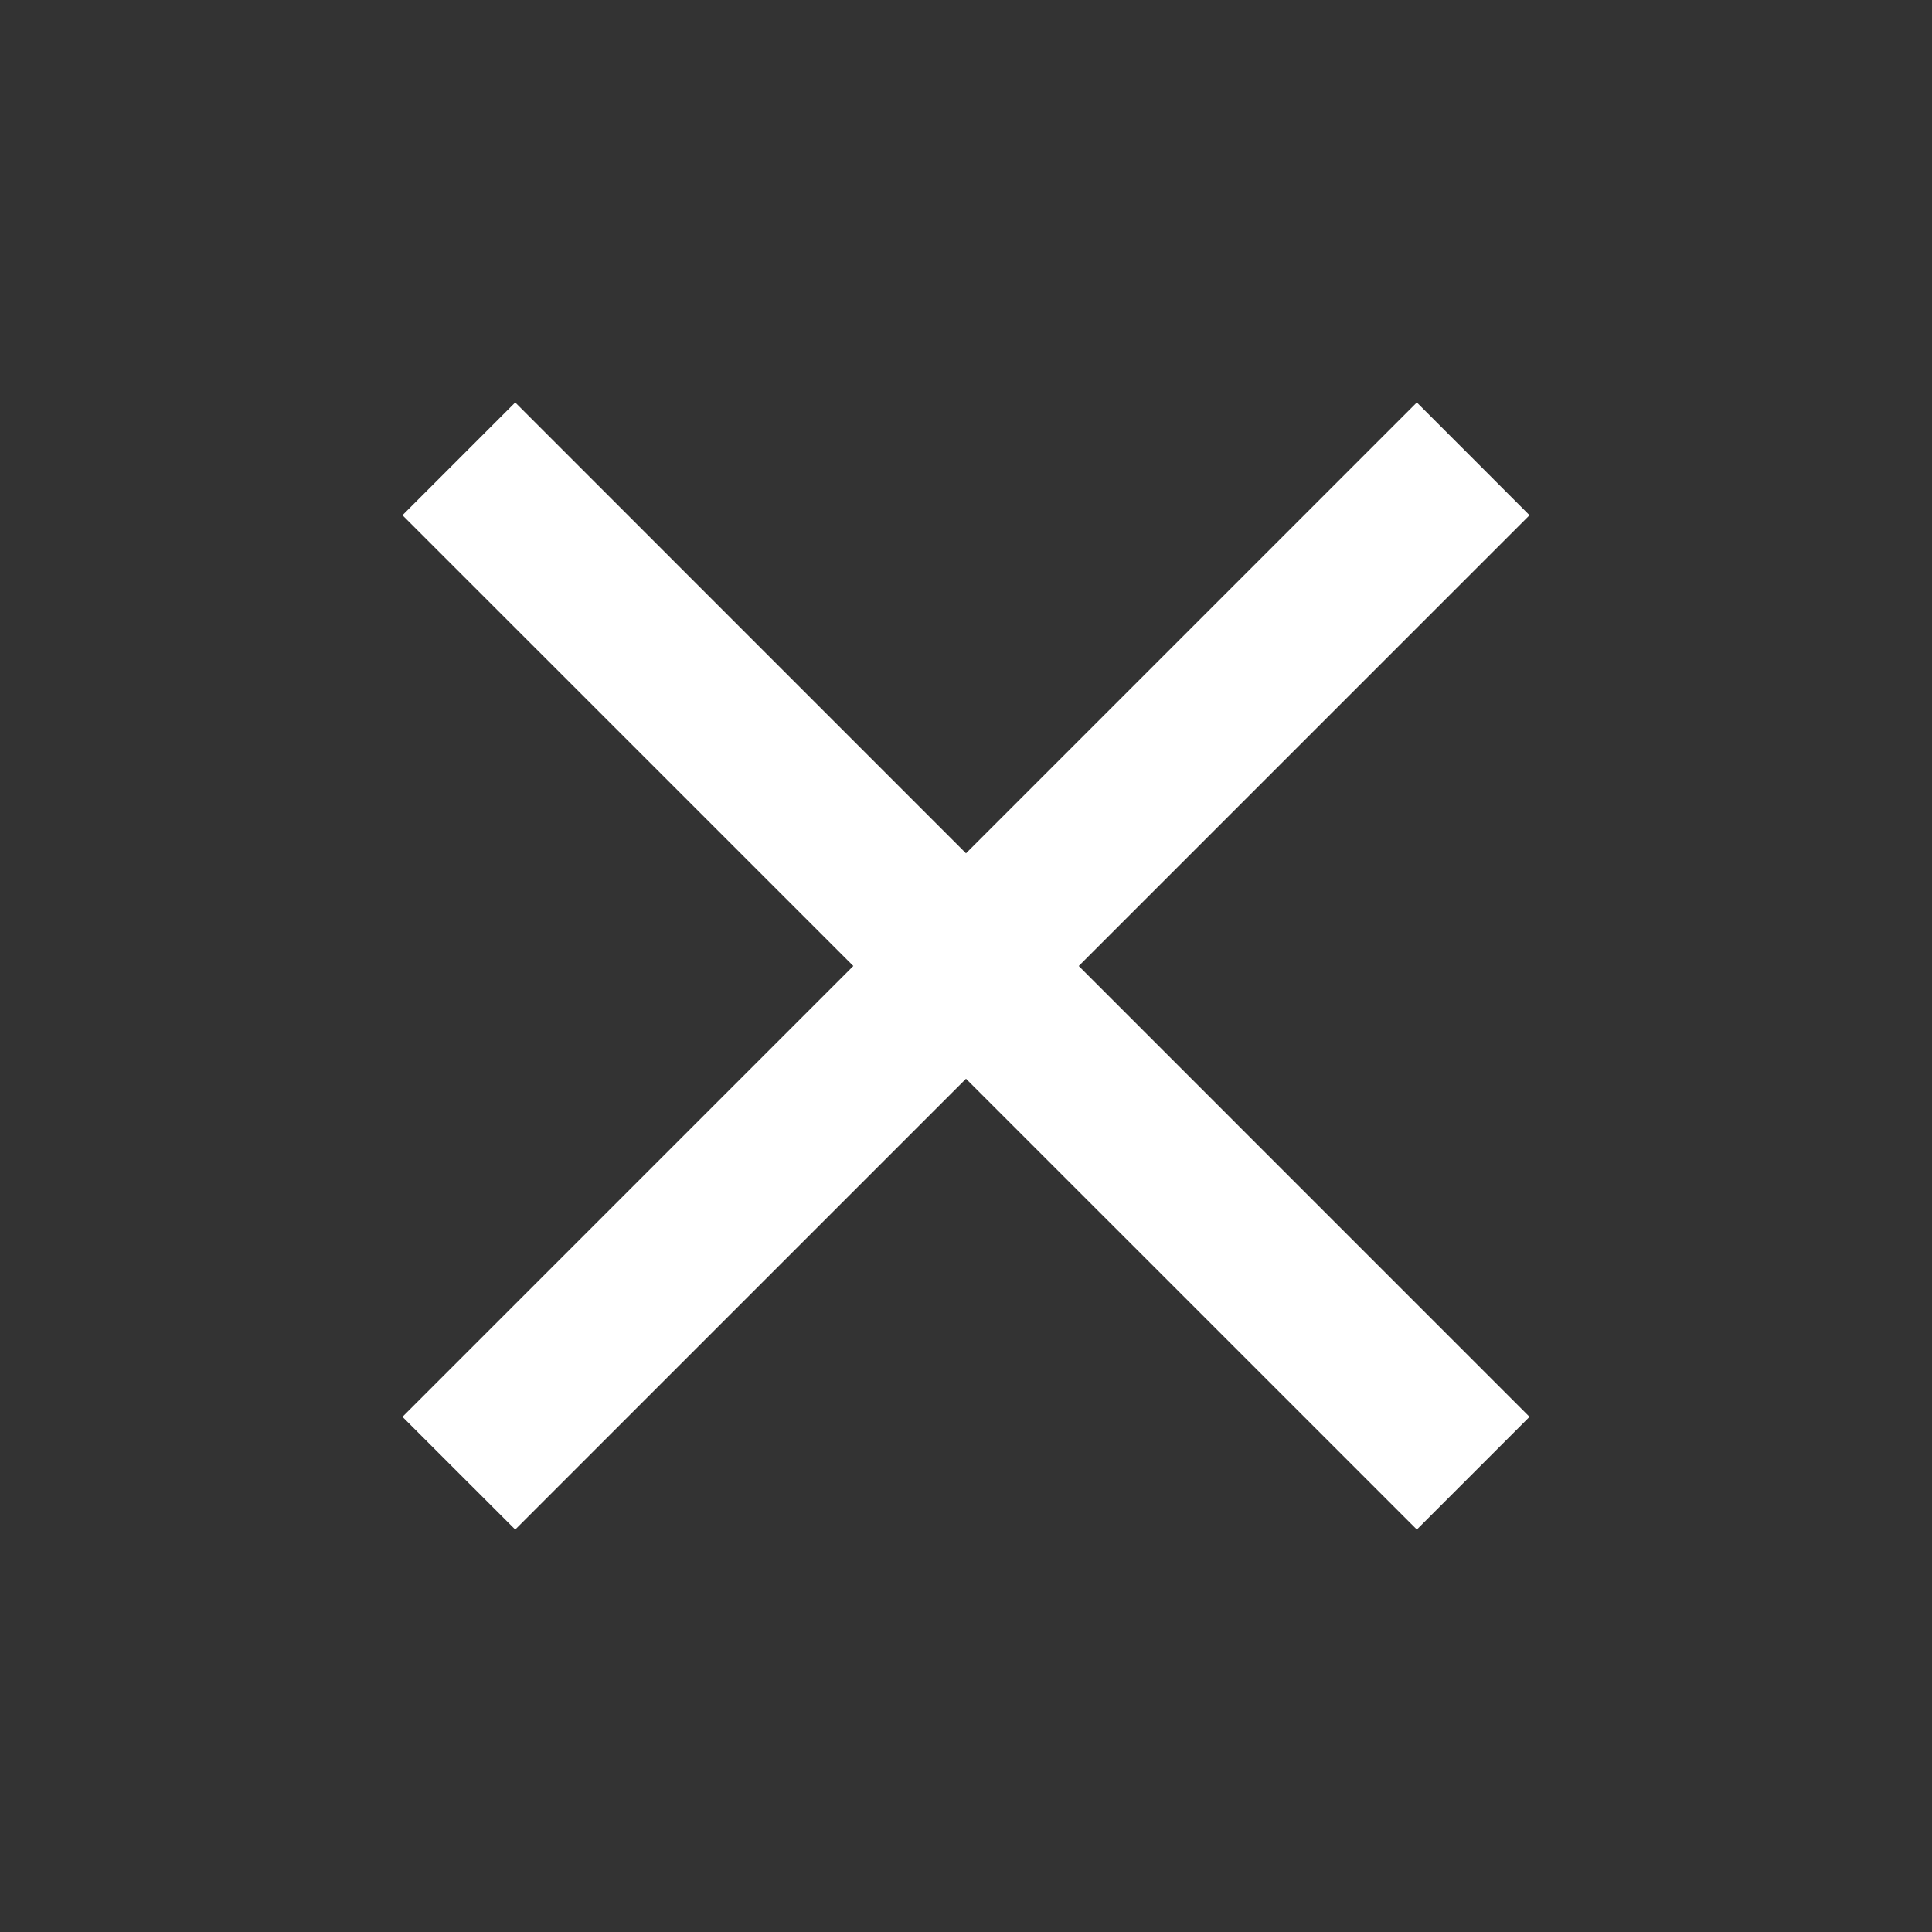 <svg width="25" height="25" viewBox="0 0 25 25" fill="none" xmlns="http://www.w3.org/2000/svg">
<rect x="0" y="0" width="25" height="25" fill="#333333" stroke="none"/>
<path d="M6.667 19.792L5.208 18.334L11.042 12.5L5.208 6.667L6.667 5.208L12.5 11.042L18.334 5.208L19.792 6.667L13.959 12.5L19.792 18.334L18.334 19.792L12.5 13.959L6.667 19.792Z" fill="white"/>
</svg>
